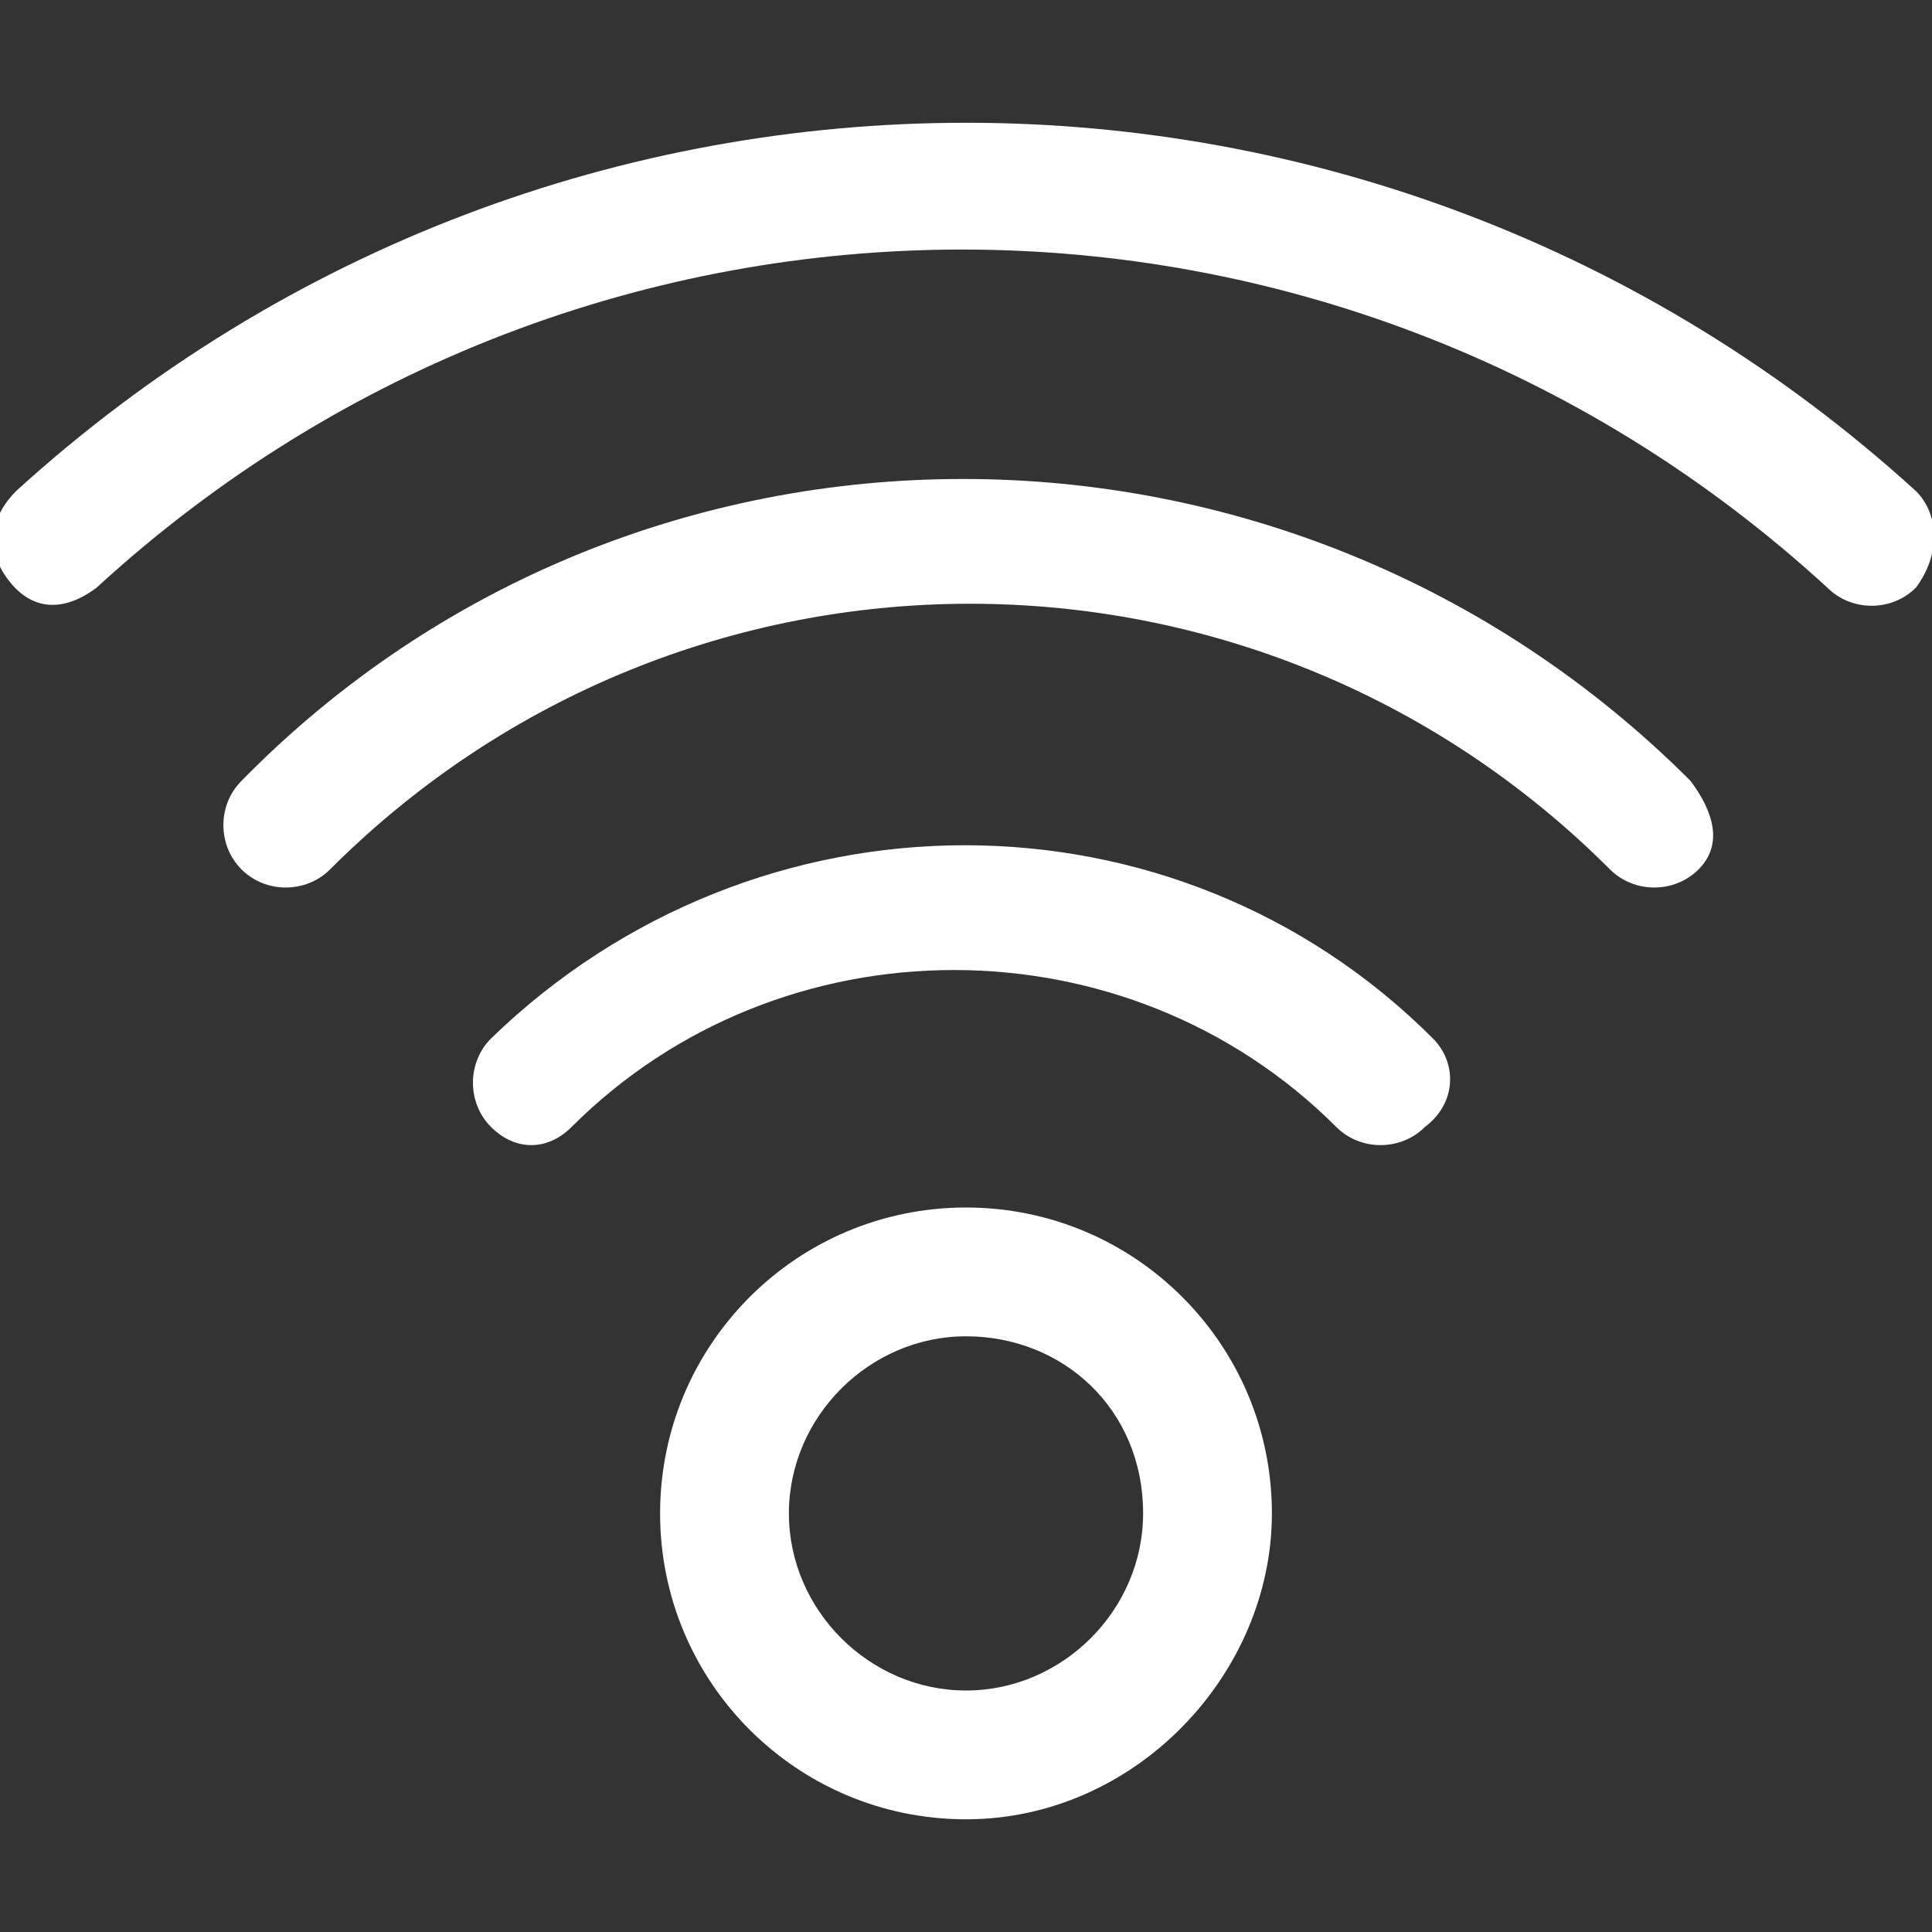 <?xml version="1.0" encoding="utf-8"?>
<!-- Generator: Adobe Illustrator 28.0.0, SVG Export Plug-In . SVG Version: 6.00 Build 0)  -->
<svg version="1.1" id="Lag_1" xmlns="http://www.w3.org/2000/svg" xmlns:xlink="http://www.w3.org/1999/xlink" x="0px" y="0px"
	 viewBox="0 0 24 24" style="enable-background:new 0 0 24 24;" xml:space="preserve">
<rect x="0" y="0" width="24" height="24" fill="#333333" stroke="none"/>
<style type="text/css">
	.st0{fill:#FFFFFF;}
</style>
<path class="st0" d="M14.2,18.8c0,1.2-1,2.2-2.2,2.2s-2.2-1-2.2-2.2s1-2.2,2.2-2.2S14.2,17.5,14.2,18.8z M15.8,18.8
	c0-2.1-1.7-3.8-3.8-3.8s-3.8,1.7-3.8,3.8s1.7,3.8,3.8,3.8S15.8,20.8,15.8,18.8z M17.8,12.9c-3.2-3.2-8.4-3.2-11.7,0
	c-0.3,0.3-0.3,0.8,0,1.1c0.3,0.3,0.7,0.3,1,0c2.6-2.6,6.9-2.6,9.5,0c0,0,0,0,0,0c0.3,0.3,0.8,0.3,1.1,0
	C18.1,13.7,18.1,13.2,17.8,12.9z M21,9.7c-5-5-13.1-5-18,0c-0.3,0.3-0.3,0.8,0,1.1c0.3,0.3,0.8,0.3,1.1,0c0,0,0,0,0,0
	c4.4-4.4,11.5-4.4,15.9,0c0.3,0.3,0.8,0.3,1.1,0S21.3,10.1,21,9.7C21,9.8,21,9.7,21,9.7z M23.8,6.1C17.1,0,6.9,0,0.2,6.1
	c-0.3,0.3-0.4,0.7-0.1,1.1s0.7,0.4,1.1,0.1c0,0,0,0,0,0c6.1-5.6,15.4-5.6,21.5,0c0.3,0.3,0.8,0.3,1.1,0C24.1,6.9,24.1,6.4,23.8,6.1
	L23.8,6.1z"/>
</svg>
